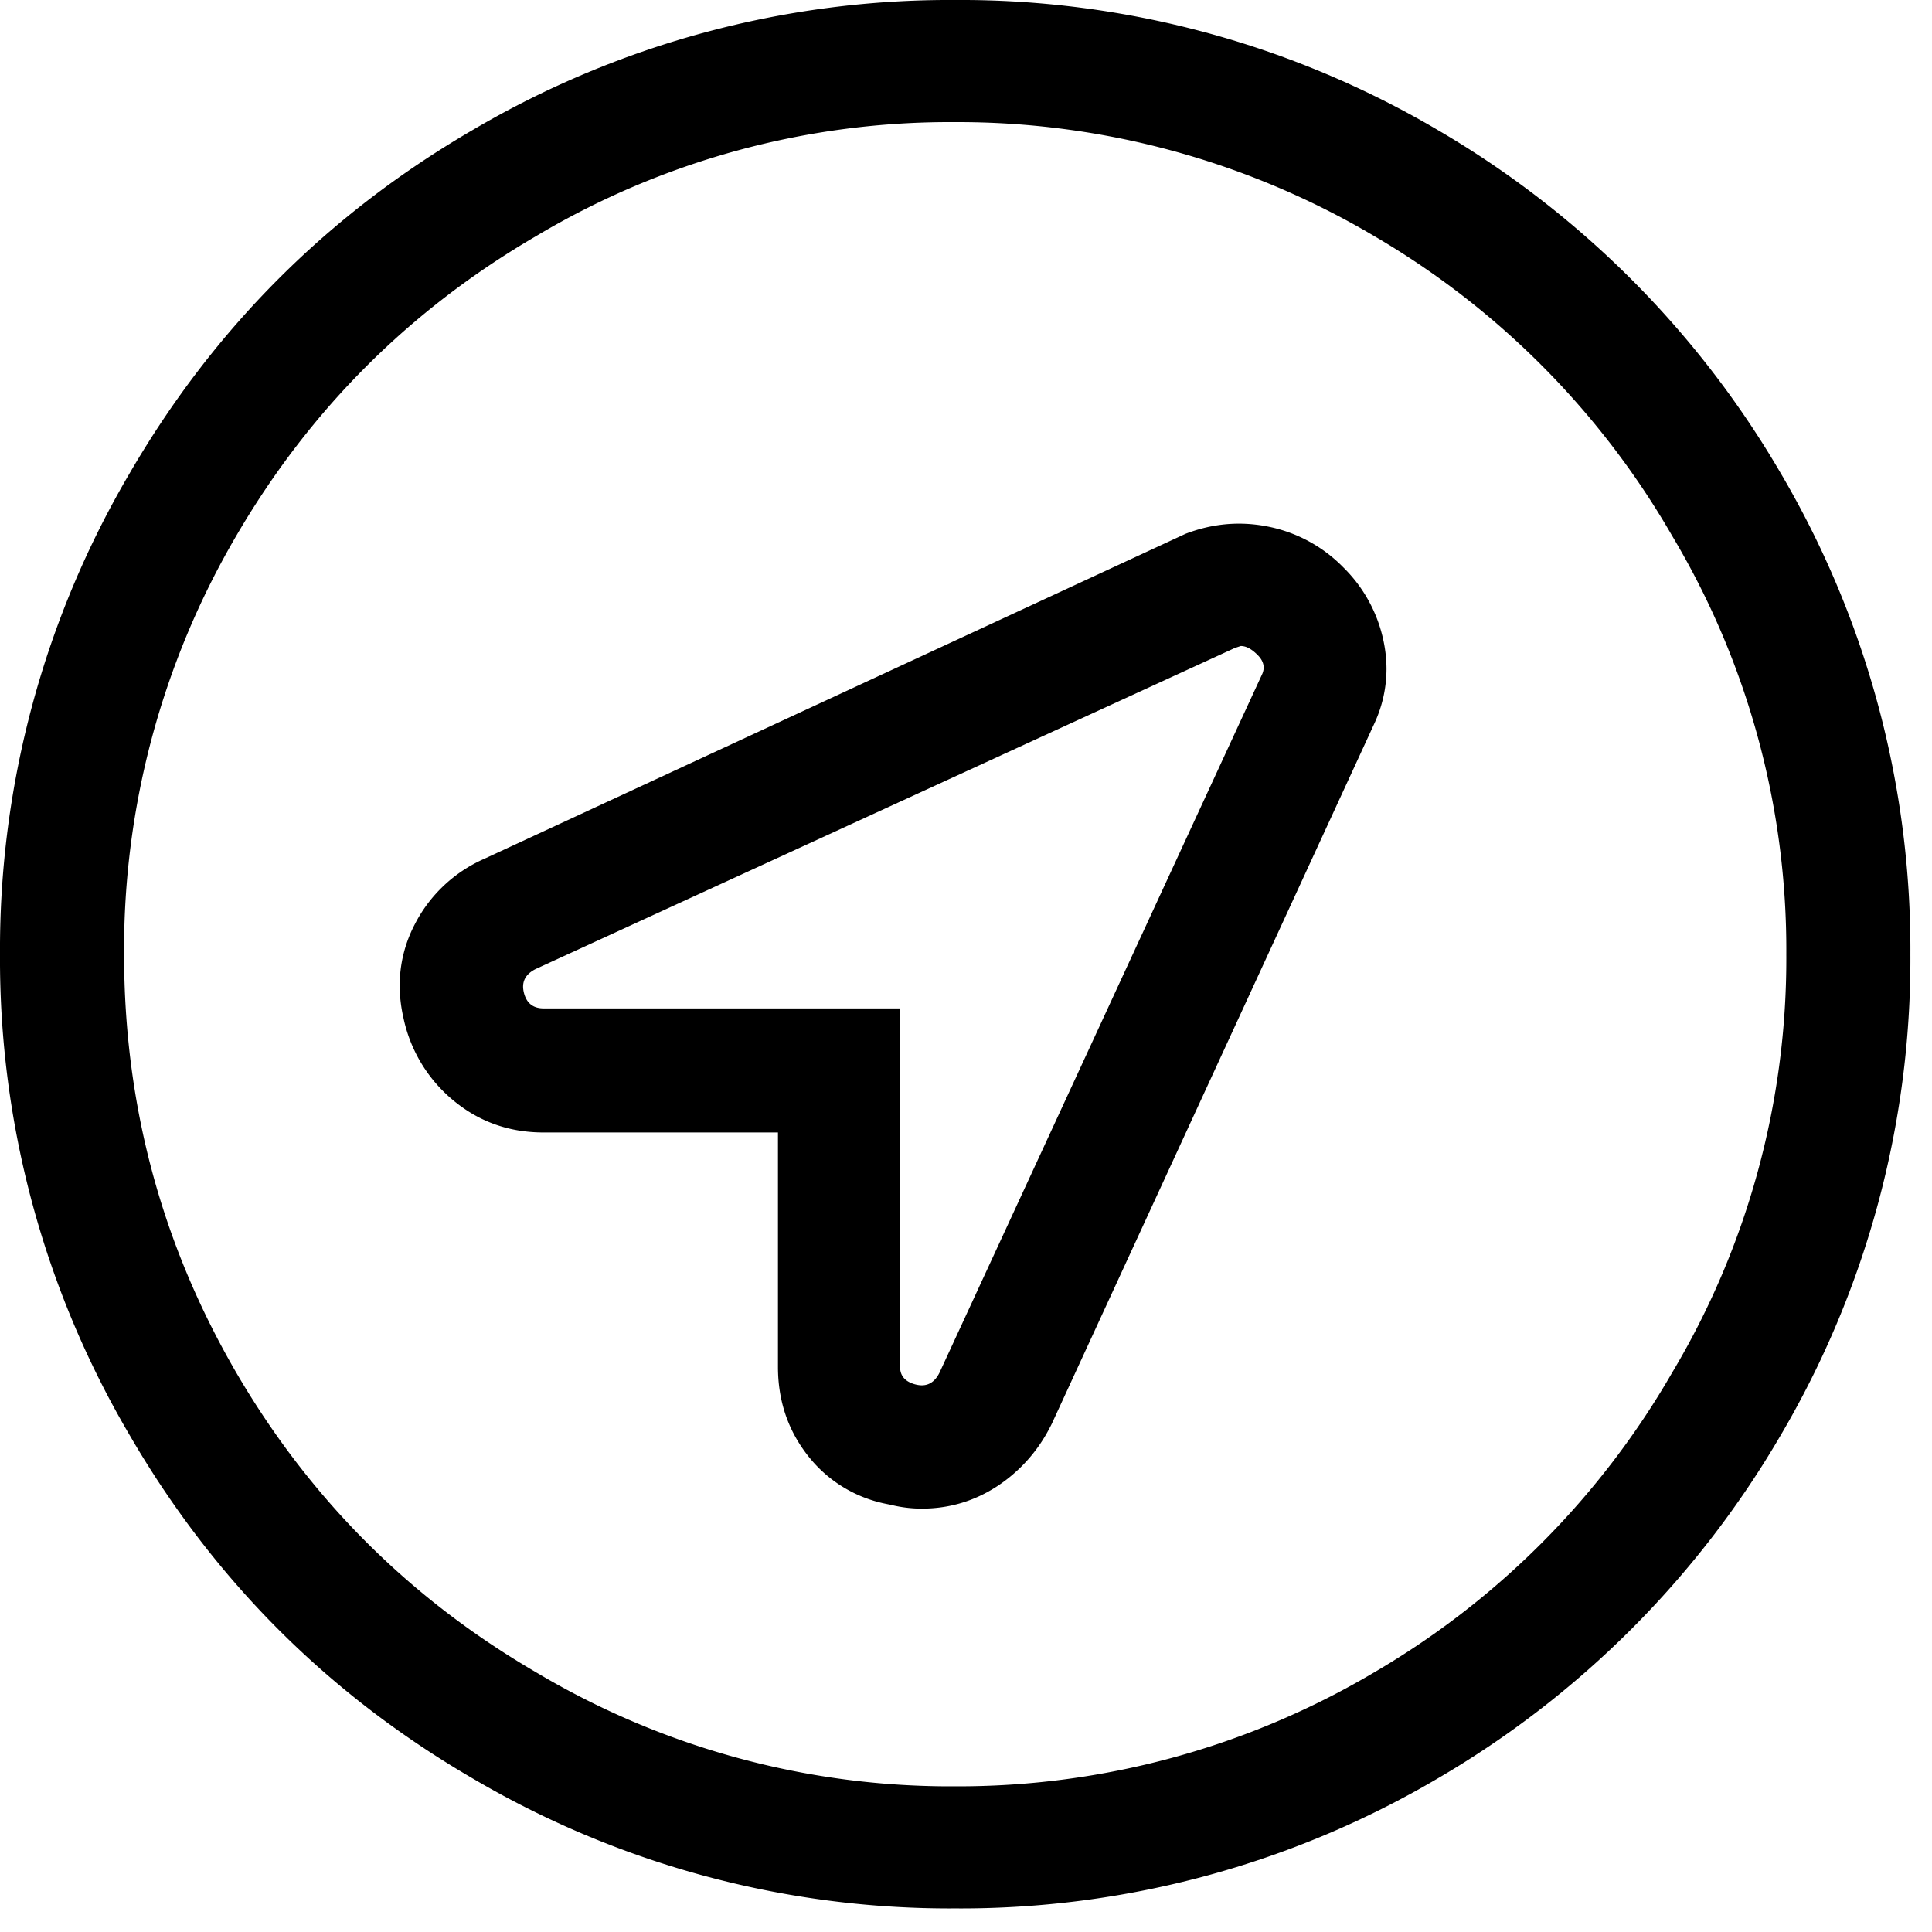 <svg viewBox="0 0 49 49" xmlns="http://www.w3.org/2000/svg"><g stroke-linecap="round" fill-rule="evenodd" fill="#000000"><path d="M 24.226 0 A 23.844 23.844 0 0 0 11.988 3.297 Q 6.494 6.494 3.297 11.988 A 23.798 23.798 0 0 0 0 24.201 A 23.798 23.798 0 0 0 3.297 36.414 Q 6.494 41.909 11.988 45.105 A 23.844 23.844 0 0 0 24.226 48.402 A 23.844 23.844 0 0 0 36.464 45.105 A 24.16 24.16 0 0 0 45.155 36.414 A 23.798 23.798 0 0 0 48.452 24.201 A 23.798 23.798 0 0 0 45.155 11.988 A 24.16 24.16 0 0 0 36.464 3.297 A 23.844 23.844 0 0 0 24.226 0 Z M 13.587 42.408 A 20.518 20.518 0 0 0 24.226 45.305 A 20.692 20.692 0 0 0 34.865 42.408 A 20.873 20.873 0 0 0 42.408 34.816 A 20.473 20.473 0 0 0 45.305 24.201 A 20.473 20.473 0 0 0 42.408 13.587 A 20.873 20.873 0 0 0 34.865 5.994 A 20.737 20.737 0 0 0 24.201 3.097 A 20.473 20.473 0 0 0 13.587 5.994 Q 8.792 8.792 5.994 13.587 A 20.747 20.747 0 0 0 3.147 24.201 Q 3.147 29.92 5.994 34.816 Q 8.792 39.611 13.587 42.408 Z M 30.07 13.537 L 12.288 21.779 A 3.617 3.617 0 0 0 10.515 23.452 A 3.345 3.345 0 0 0 10.137 24.994 Q 10.137 25.36 10.216 25.741 A 4.124 4.124 0 0 0 10.24 25.85 A 3.699 3.699 0 0 0 11.514 27.922 Q 12.488 28.722 13.787 28.722 L 19.731 28.722 L 19.731 34.666 Q 19.731 35.964 20.505 36.938 A 3.344 3.344 0 0 0 22.477 38.142 A 4.246 4.246 0 0 0 22.578 38.162 A 3.284 3.284 0 0 0 23.377 38.262 Q 24.426 38.262 25.3 37.688 A 3.922 3.922 0 0 0 26.61 36.238 A 4.67 4.67 0 0 0 26.674 36.114 L 34.865 18.332 A 3.295 3.295 0 0 0 35.165 16.967 A 3.447 3.447 0 0 0 35.09 16.259 A 3.663 3.663 0 0 0 34.066 14.386 A 3.663 3.663 0 0 0 32.193 13.362 A 3.75 3.75 0 0 0 31.423 13.281 Q 30.747 13.281 30.081 13.533 A 4.274 4.274 0 0 0 30.07 13.537 Z M 32.018 17.083 L 23.827 34.816 Q 23.642 35.185 23.286 35.127 A 0.715 0.715 0 0 1 23.227 35.115 A 0.75 0.75 0 0 1 23.055 35.051 Q 22.835 34.933 22.828 34.682 A 0.596 0.596 0 0 1 22.828 34.666 L 22.828 25.575 L 13.787 25.575 Q 13.454 25.575 13.329 25.299 A 0.725 0.725 0 0 1 13.287 25.175 A 0.686 0.686 0 0 1 13.271 25.088 Q 13.232 24.753 13.587 24.576 L 31.319 16.434 L 31.469 16.384 A 0.418 0.418 0 0 1 31.64 16.423 Q 31.705 16.452 31.773 16.503 A 1.136 1.136 0 0 1 31.893 16.609 A 0.655 0.655 0 0 1 31.979 16.712 Q 32.096 16.89 32.018 17.083 Z"/></g></svg>